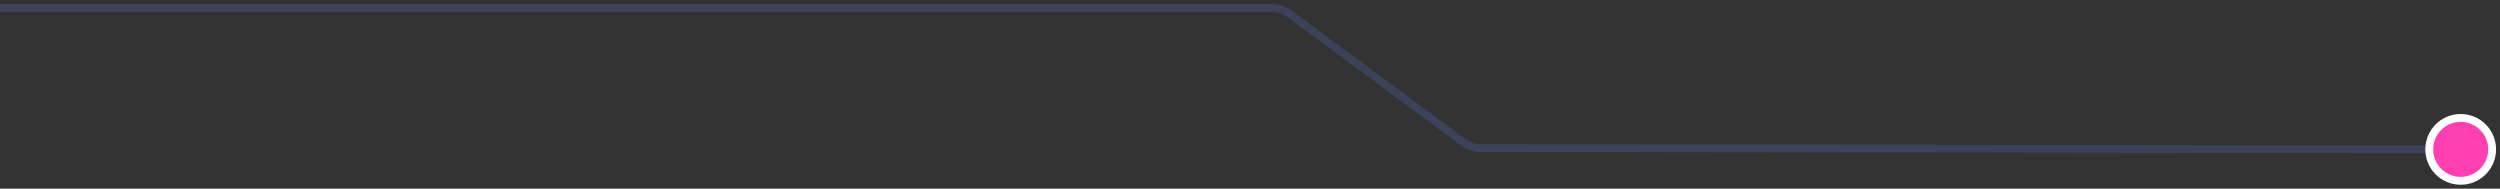 <?xml version="1.0" encoding="UTF-8"?> <svg xmlns="http://www.w3.org/2000/svg" width="318" height="24" viewBox="0 0 318 24" fill="none"><rect x="0" y="0" width="318" height="24" fill="#333333" stroke="none"/> <path d="M0 1H161.682C162.538 1 163.371 1.275 164.06 1.783L186.074 18.055C186.761 18.563 187.592 18.837 188.447 18.838L312 19" stroke="#3B4259"></path> <circle cx="313" cy="19" r="4" fill="#FF3FB2" stroke="white"></circle> </svg> 